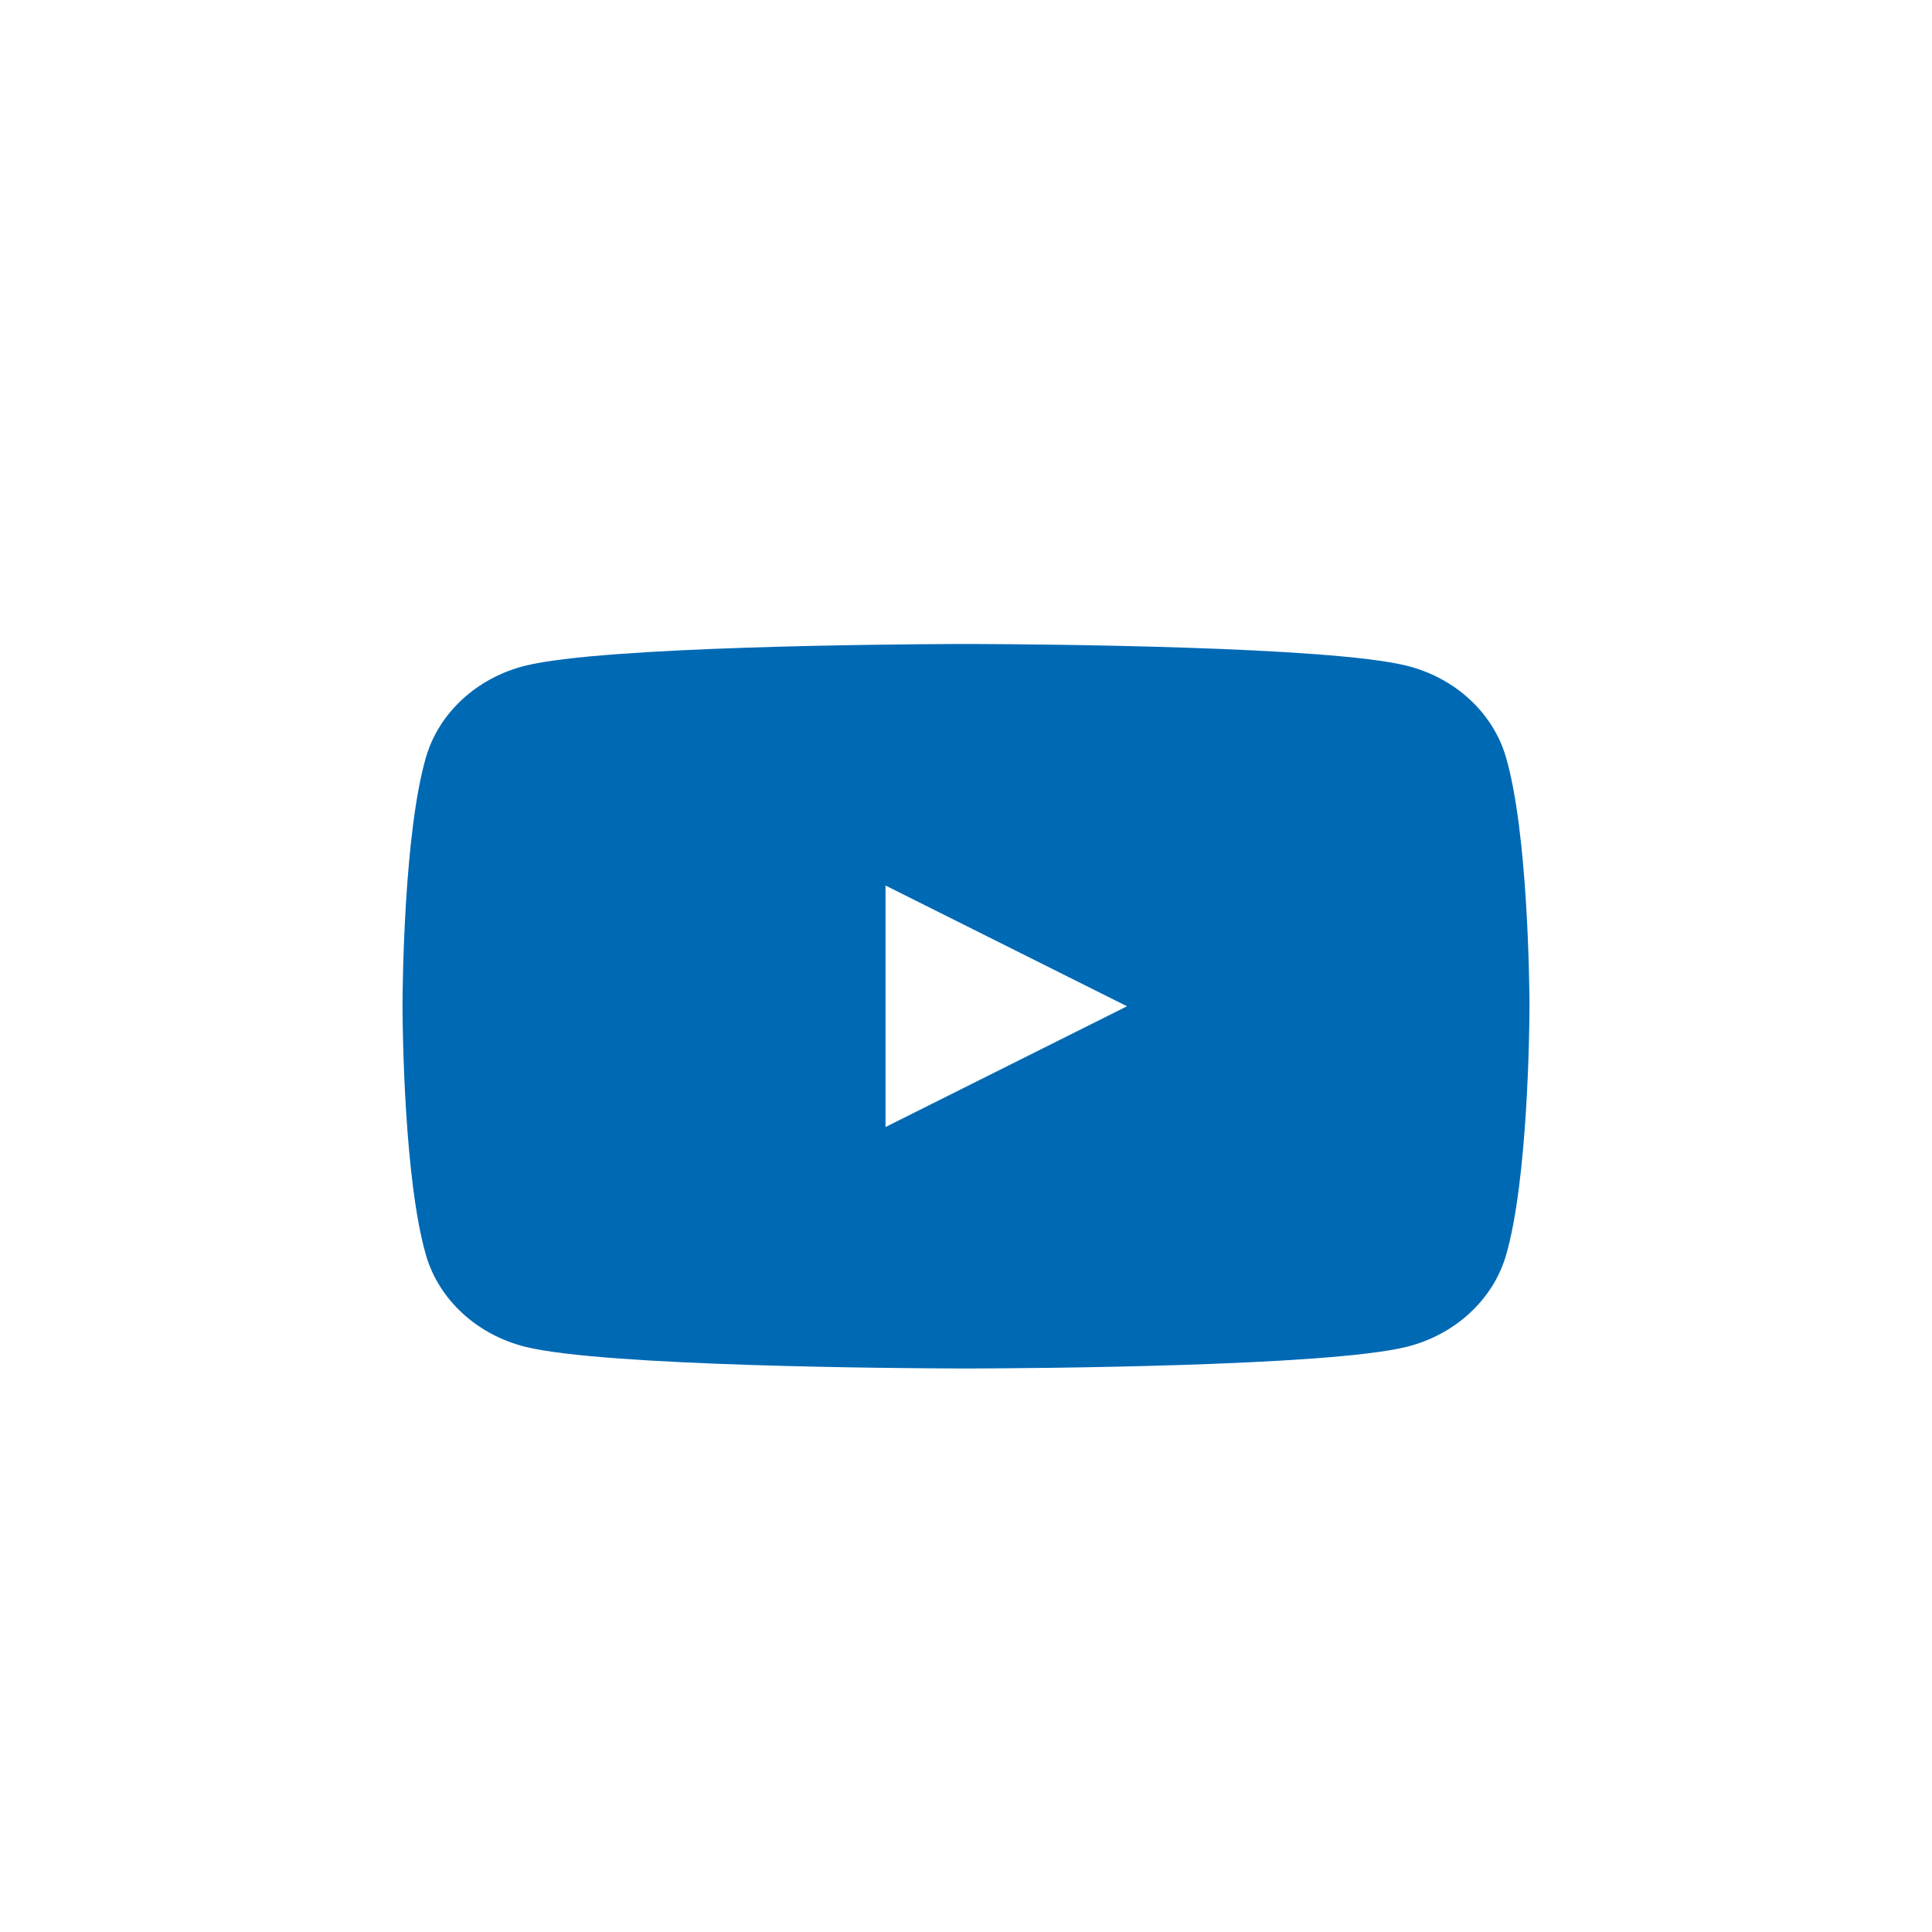 <svg width="38" height="38" viewBox="0 0 38 38" fill="none" xmlns="http://www.w3.org/2000/svg">
<path fill-rule="evenodd" clip-rule="evenodd" d="M19.24 12.667C20.476 12.672 26.124 12.714 27.66 13.092C28.614 13.326 29.365 14.016 29.62 14.892C30.052 16.373 30.081 19.358 30.083 19.749V19.835C30.081 20.225 30.053 23.21 29.621 24.692C29.365 25.567 28.614 26.257 27.661 26.492C26.085 26.879 20.191 26.913 19.156 26.916H18.845C17.809 26.913 11.915 26.879 10.34 26.492C9.386 26.257 8.635 25.567 8.38 24.692C7.948 23.21 7.919 20.226 7.917 19.835V19.749C7.919 19.358 7.947 16.373 8.379 14.892C8.635 14.016 9.386 13.326 10.339 13.092C11.876 12.714 17.524 12.672 18.76 12.667H19.24ZM17.417 17.417V22.167L22.167 19.792L17.417 17.417Z" fill="#0069B4"/>
</svg>
